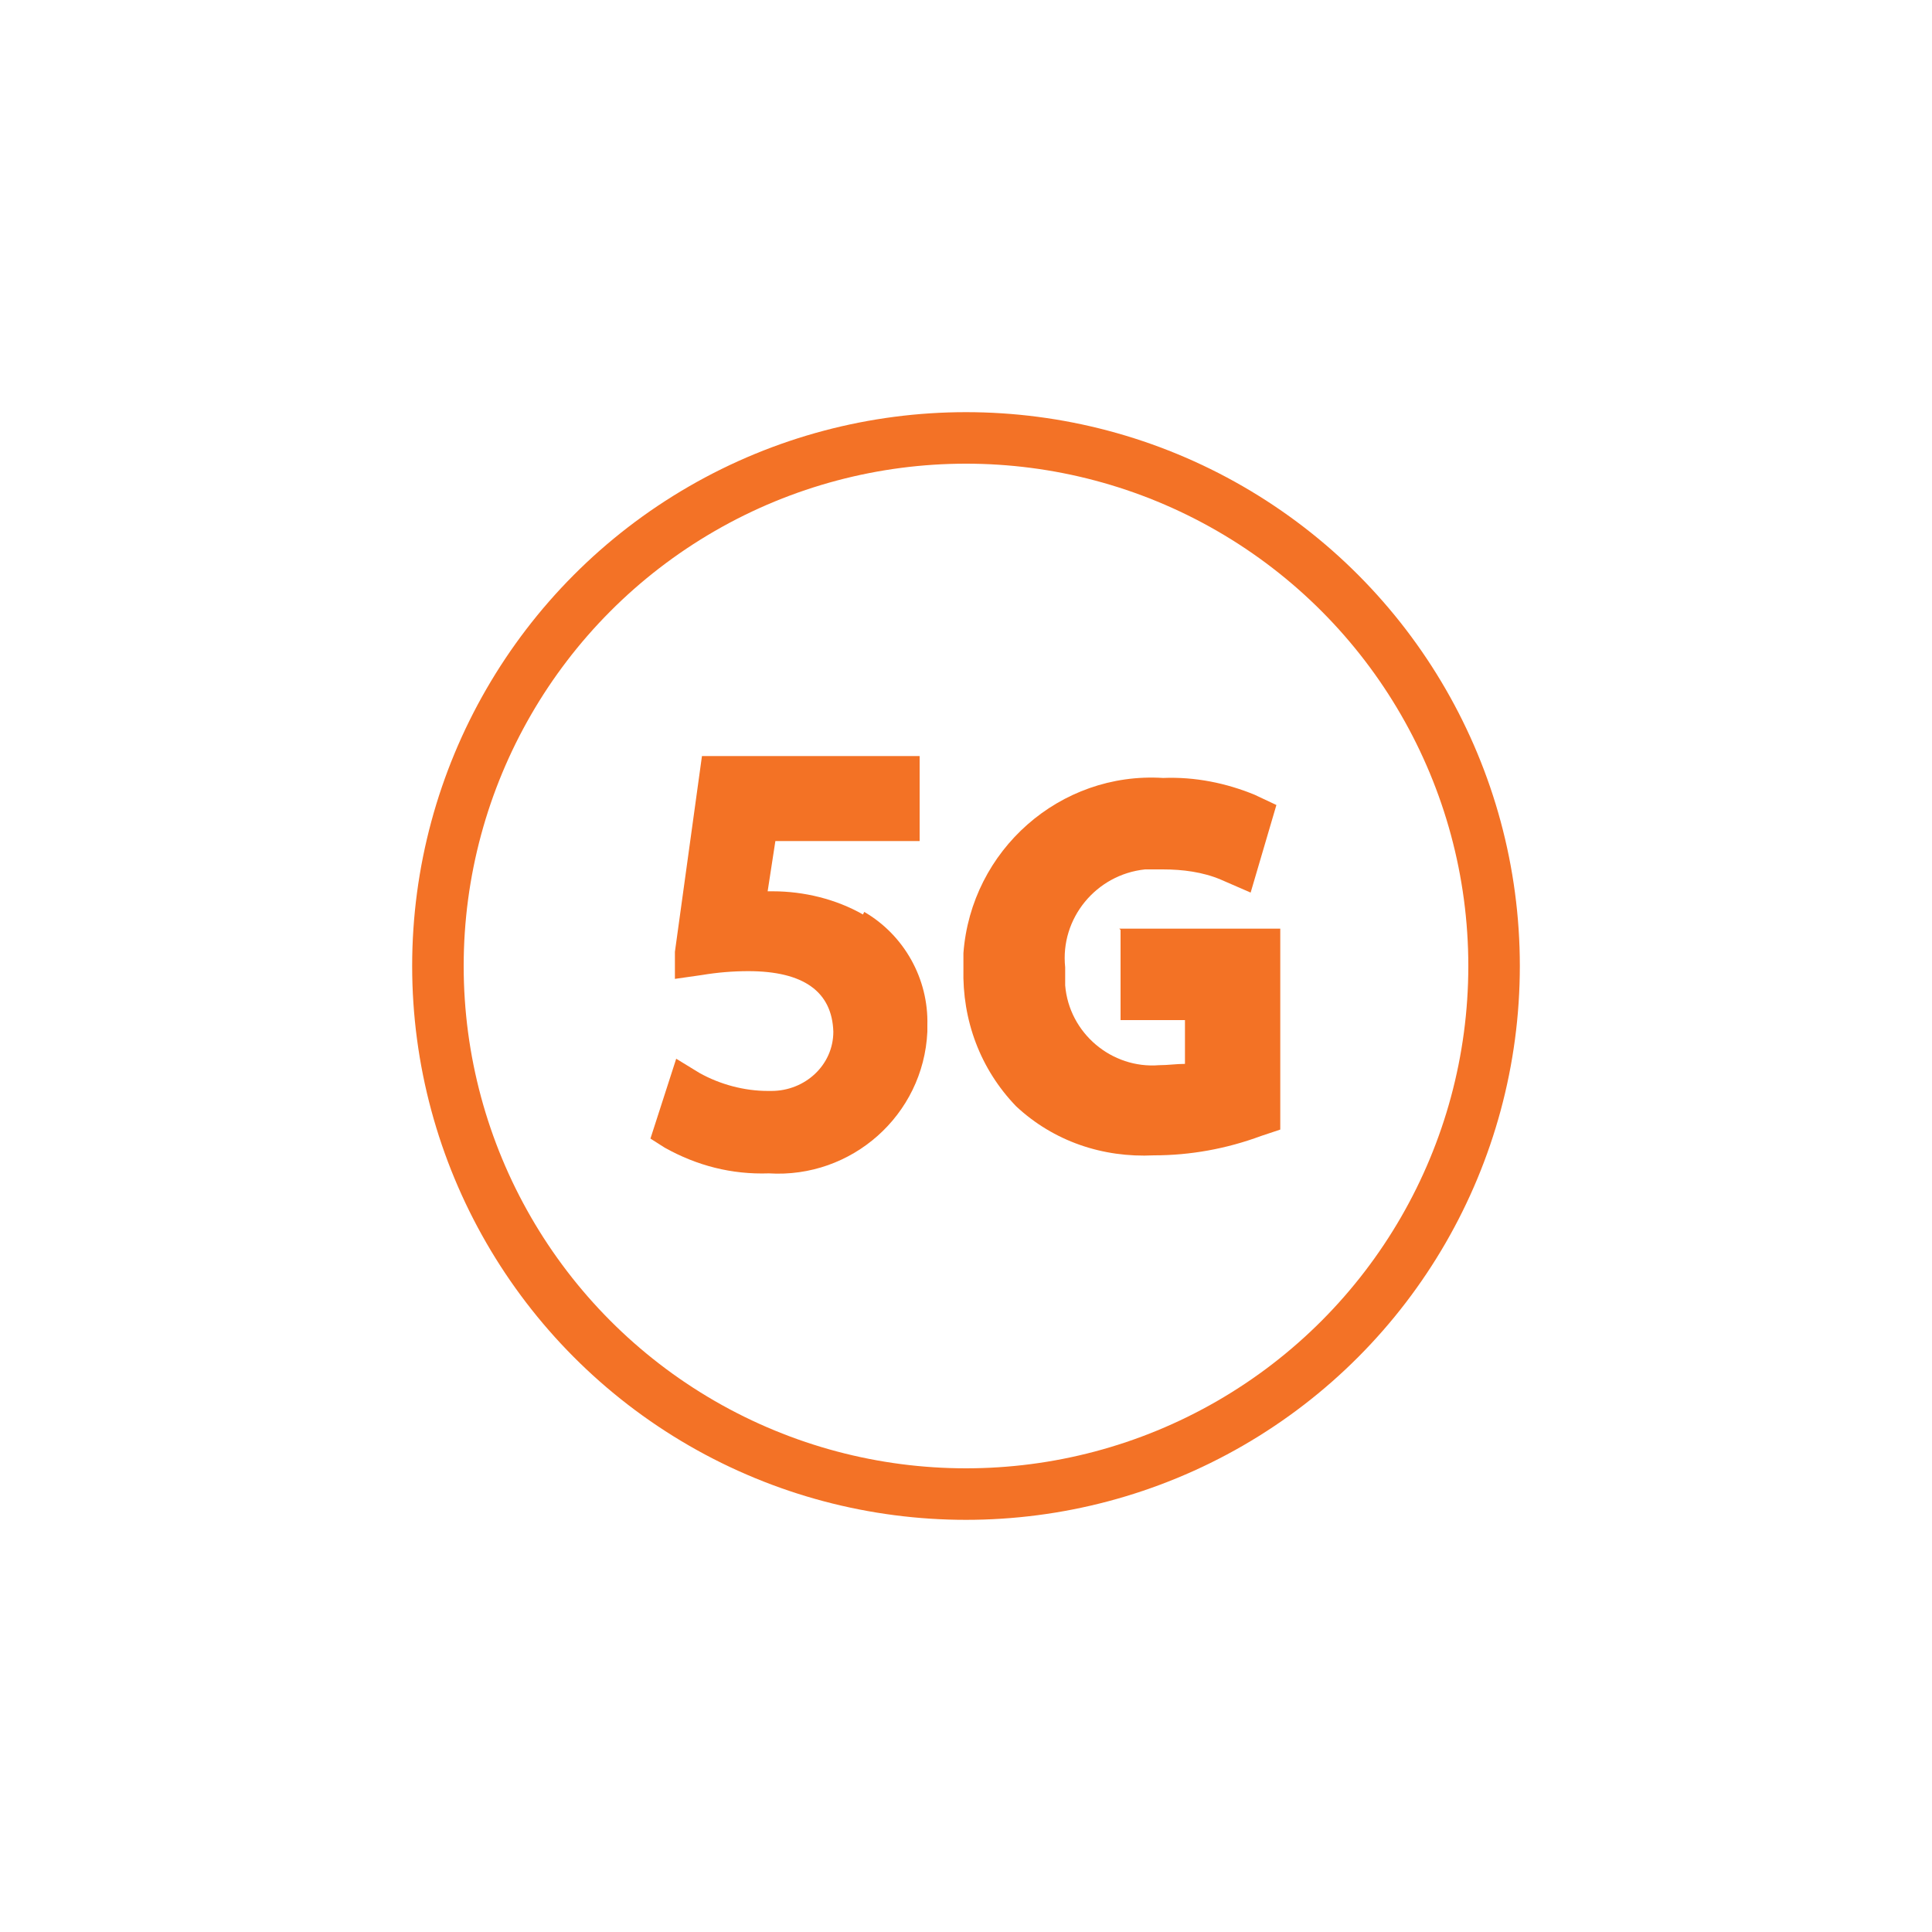 <?xml version="1.0" encoding="UTF-8"?>
<svg id="Layer_3" data-name="Layer 3" xmlns="http://www.w3.org/2000/svg" version="1.1" viewBox="0 0 150 150">
  <defs>
    <style>
      .cls-1 {
        fill: none;
        stroke: #f37226;
        stroke-miterlimit: 10;
        stroke-width: 4px;
      }

      .cls-2 {
        fill: #f37225;
        stroke-width: 0px;
      }
    </style>
  </defs>
  <g id="_3.Icon-ultra_5G" data-name=" 3.Icon-ultra 5G">
    <g id="Group_1" data-name="Group 1">
      <path id="Path_635" data-name="Path 635" class="cls-2" d="M67,71c-2.1-1.2-4.6-1.8-7-1.8h-.4l.6-3.9h11.2v-6.6h-16.9l-2.1,15.2v2.1c0,0,2.1-.3,2.1-.3,1.2-.2,2.4-.3,3.6-.3,4.3,0,6.5,1.6,6.6,4.7,0,2.6-2.2,4.6-4.8,4.6-.1,0-.2,0-.3,0-1.8,0-3.7-.5-5.3-1.4l-1.8-1.1-2,6.2,1.1.7c2.5,1.4,5.2,2.1,8.1,2,6.4.4,12-4.5,12.3-11,0-.2,0-.3,0-.5.1-3.6-1.8-7-4.9-8.8h0Z"/>
      <path id="Path_636" data-name="Path 636" class="cls-2" d="M87,72.2v7h5v3.4c-.7,0-1.3.1-2,.1-3.7.3-7-2.5-7.3-6.2,0-.5,0-.9,0-1.4-.4-3.8,2.4-7.2,6.2-7.6h0c.5,0,1,0,1.4,0,1.5,0,3.1.2,4.5.8l2.3,1,2-6.8-1.7-.8c-2.2-.9-4.6-1.4-7.1-1.3-8-.5-14.9,5.6-15.5,13.6,0,.4,0,.8,0,1.2-.1,4,1.3,7.8,4.1,10.7,2.9,2.7,6.7,4,10.7,3.8,2.8,0,5.6-.5,8.3-1.5l1.5-.5v-15.6h-12.5s0,0,0,0Z"/>
    </g>
    <circle id="Ellipse_1" data-name="Ellipse 1" class="cls-1" cx="75" cy="75" r="41"/>
  </g>
</svg>